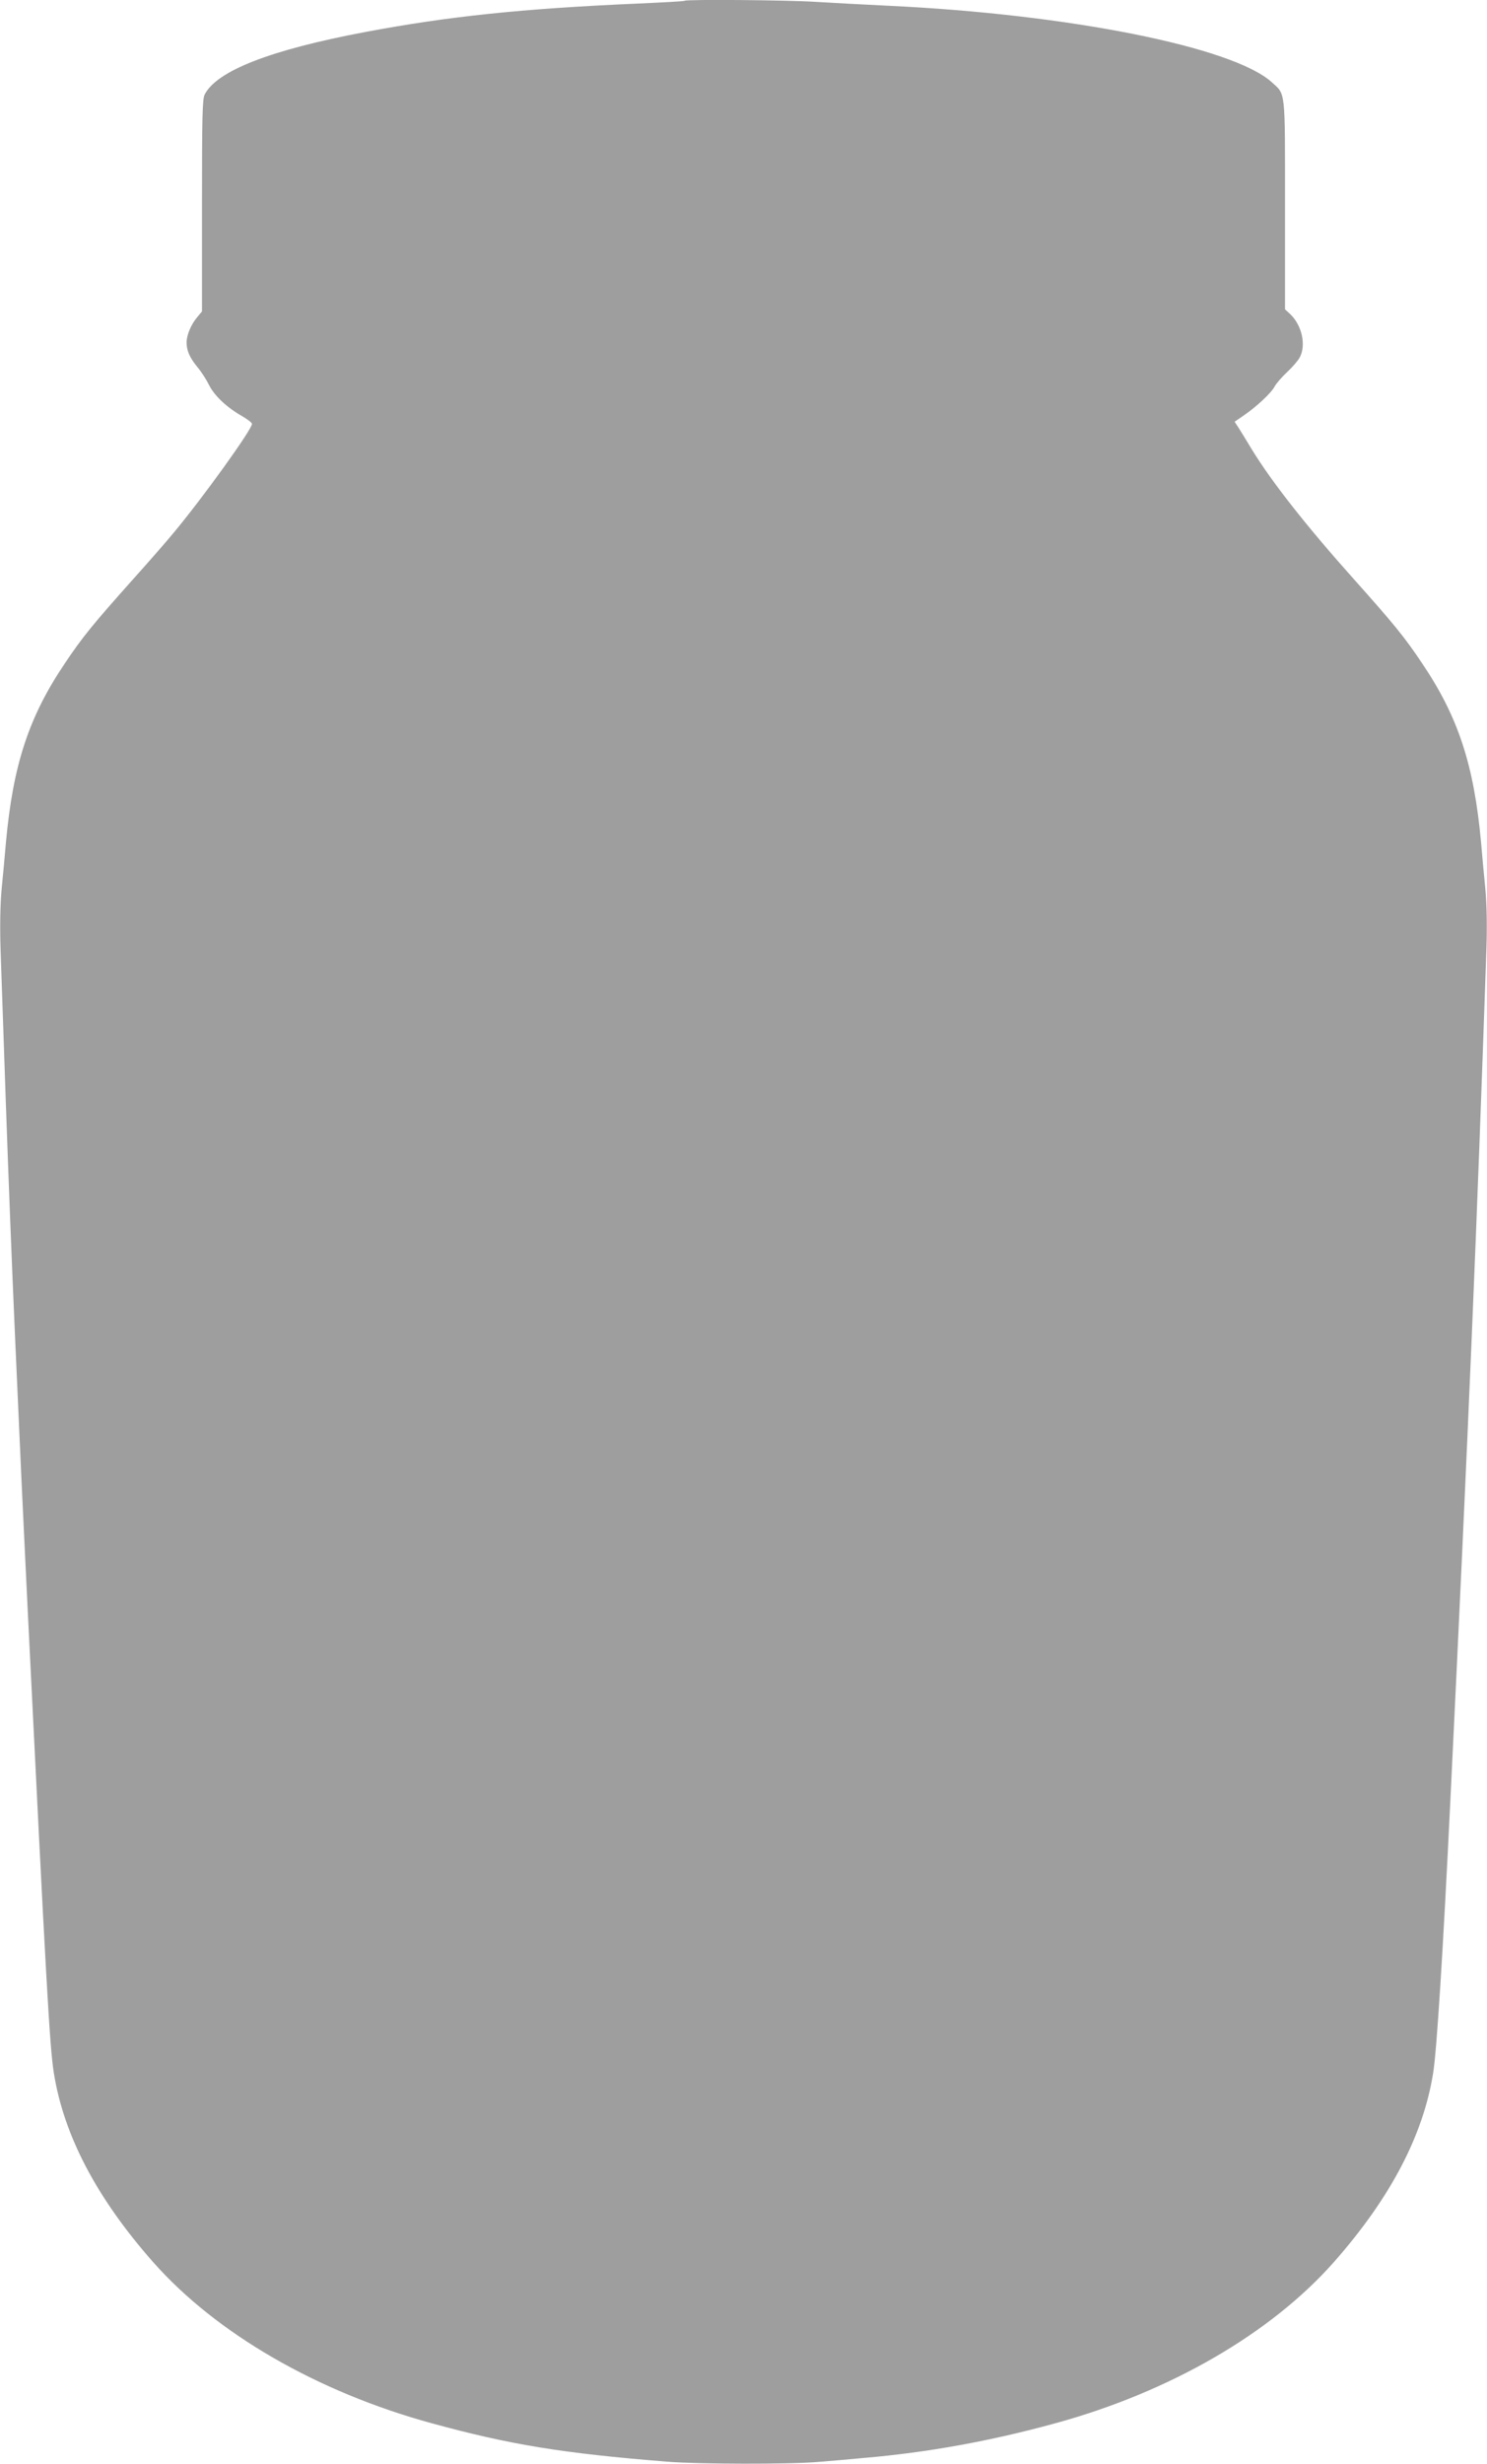 <?xml version="1.0" standalone="no"?>
<!DOCTYPE svg PUBLIC "-//W3C//DTD SVG 20010904//EN"
 "http://www.w3.org/TR/2001/REC-SVG-20010904/DTD/svg10.dtd">
<svg version="1.0" xmlns="http://www.w3.org/2000/svg"
 width="773pt" height="1280pt" viewBox="0 0 773 1280"
 preserveAspectRatio="xMidYMid meet">
<g transform="translate(0,1280) scale(0.1,-0.1)"
fill="#9e9e9e" stroke="none">
<path d="M3559 12796 c-2 -3 -117 -9 -254 -15 -591 -26 -974 -66 -1405 -147
-493 -93 -772 -201 -836 -325 -12 -23 -14 -120 -14 -578 l0 -549 -25 -30 c-32
-38 -55 -93 -55 -131 0 -43 16 -79 57 -129 20 -24 47 -66 60 -93 28 -55 91
-115 170 -160 29 -17 53 -35 53 -41 0 -29 -255 -383 -405 -563 -36 -44 -132
-154 -213 -244 -208 -233 -263 -300 -354 -436 -188 -278 -270 -528 -307 -930
-5 -60 -15 -168 -22 -239 -8 -83 -10 -198 -6 -320 42 -1243 55 -1579 107
-2718 6 -123 21 -452 35 -733 95 -1920 113 -2248 135 -2385 52 -325 223 -650
516 -982 328 -371 852 -674 1447 -837 410 -112 678 -156 1227 -200 158 -13
640 -14 785 -1 61 5 169 14 240 21 326 28 654 87 992 180 595 163 1119 466
1447 837 293 332 464 657 516 982 19 116 52 643 90 1425 95 1951 138 2980 187
4416 4 118 2 233 -6 315 -7 71 -17 179 -22 239 -37 402 -119 652 -307 930 -91
136 -146 203 -354 436 -247 276 -429 508 -531 675 -26 44 -57 93 -68 111 l-21
32 48 33 c67 46 143 117 160 150 8 15 37 49 65 75 28 26 58 61 66 77 34 65 10
168 -51 225 l-26 24 0 544 c0 604 4 570 -69 636 -202 183 -1056 353 -1991 397
-124 6 -292 15 -375 20 -147 10 -678 14 -686 6z"/>
</g>
</svg>
